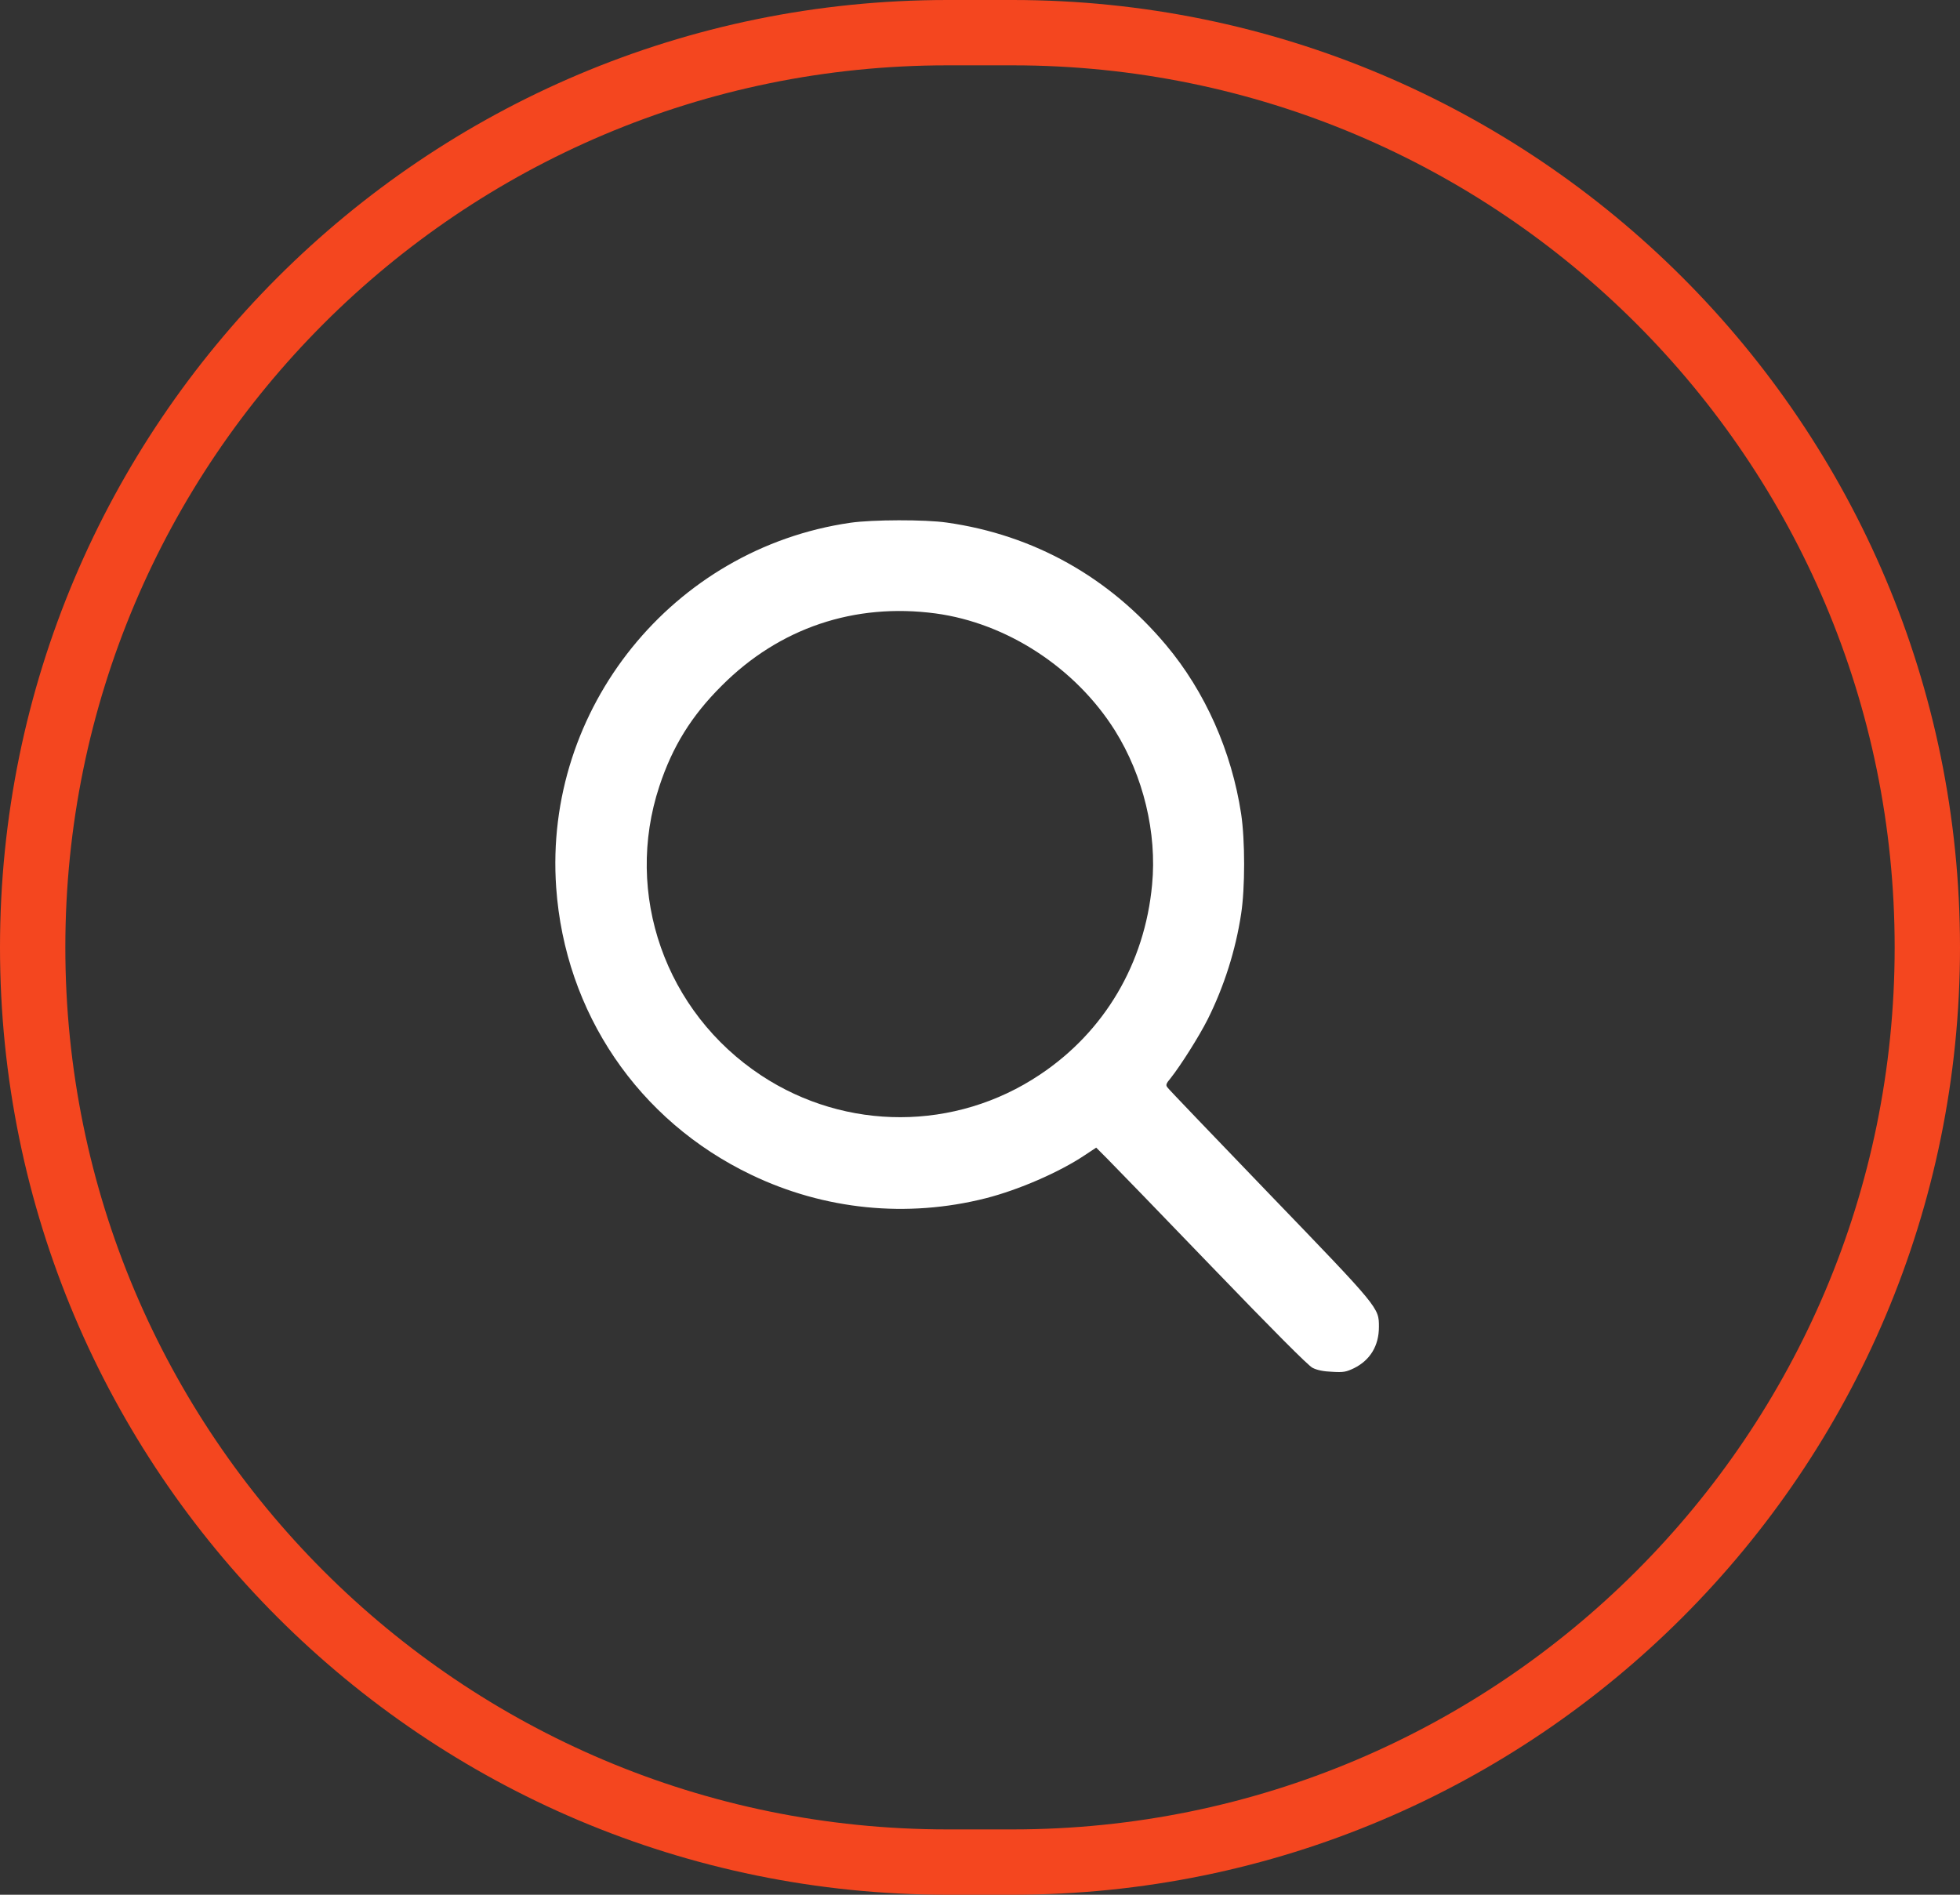 <svg width="60" height="58" viewBox="0 0 60 58" fill="none" xmlns="http://www.w3.org/2000/svg">
<rect x="0" y="0" width="60" height="58" fill="#333333" stroke="none"/>
<path fill-rule="evenodd" clip-rule="evenodd" d="M1 29C1 13.536 13.536 1 29 1H31C46.464 1 59 13.536 59 29V29C59 44.464 46.464 57 31 57H29C13.536 57 1 44.464 1 29V29Z" stroke="#F4461F" stroke-width="2"/>
<path d="M26.033 16.002C20.592 16.791 16.639 21.692 17.026 27.168C17.296 30.999 19.538 34.305 22.997 35.961C25.233 37.036 27.765 37.291 30.179 36.679C31.178 36.425 32.426 35.885 33.21 35.36L33.557 35.13L33.898 35.472C34.087 35.66 35.533 37.153 37.107 38.788C38.967 40.719 40.047 41.804 40.179 41.87C40.317 41.941 40.51 41.982 40.78 41.992C41.127 42.013 41.208 41.998 41.453 41.88C41.942 41.636 42.212 41.198 42.212 40.617C42.212 40.026 42.232 40.051 38.855 36.547C37.174 34.799 35.768 33.337 35.737 33.286C35.681 33.215 35.696 33.169 35.834 33.006C36.145 32.614 36.705 31.728 36.97 31.203C37.469 30.204 37.826 29.089 37.994 27.973C38.116 27.184 38.116 25.722 37.994 24.912C37.703 23.001 36.894 21.172 35.696 19.746C33.954 17.668 31.646 16.374 28.987 15.997C28.325 15.9 26.705 15.905 26.033 16.002ZM28.641 18.778C30.826 19.074 32.925 20.444 34.132 22.364C34.998 23.75 35.421 25.492 35.268 27.082C35.044 29.491 33.812 31.58 31.83 32.899C29.247 34.626 25.895 34.631 23.302 32.92C20.363 30.979 19.094 27.367 20.185 24.066C20.587 22.849 21.168 21.911 22.095 20.989C23.858 19.221 26.16 18.447 28.641 18.778Z" fill="white"/>
</svg>
